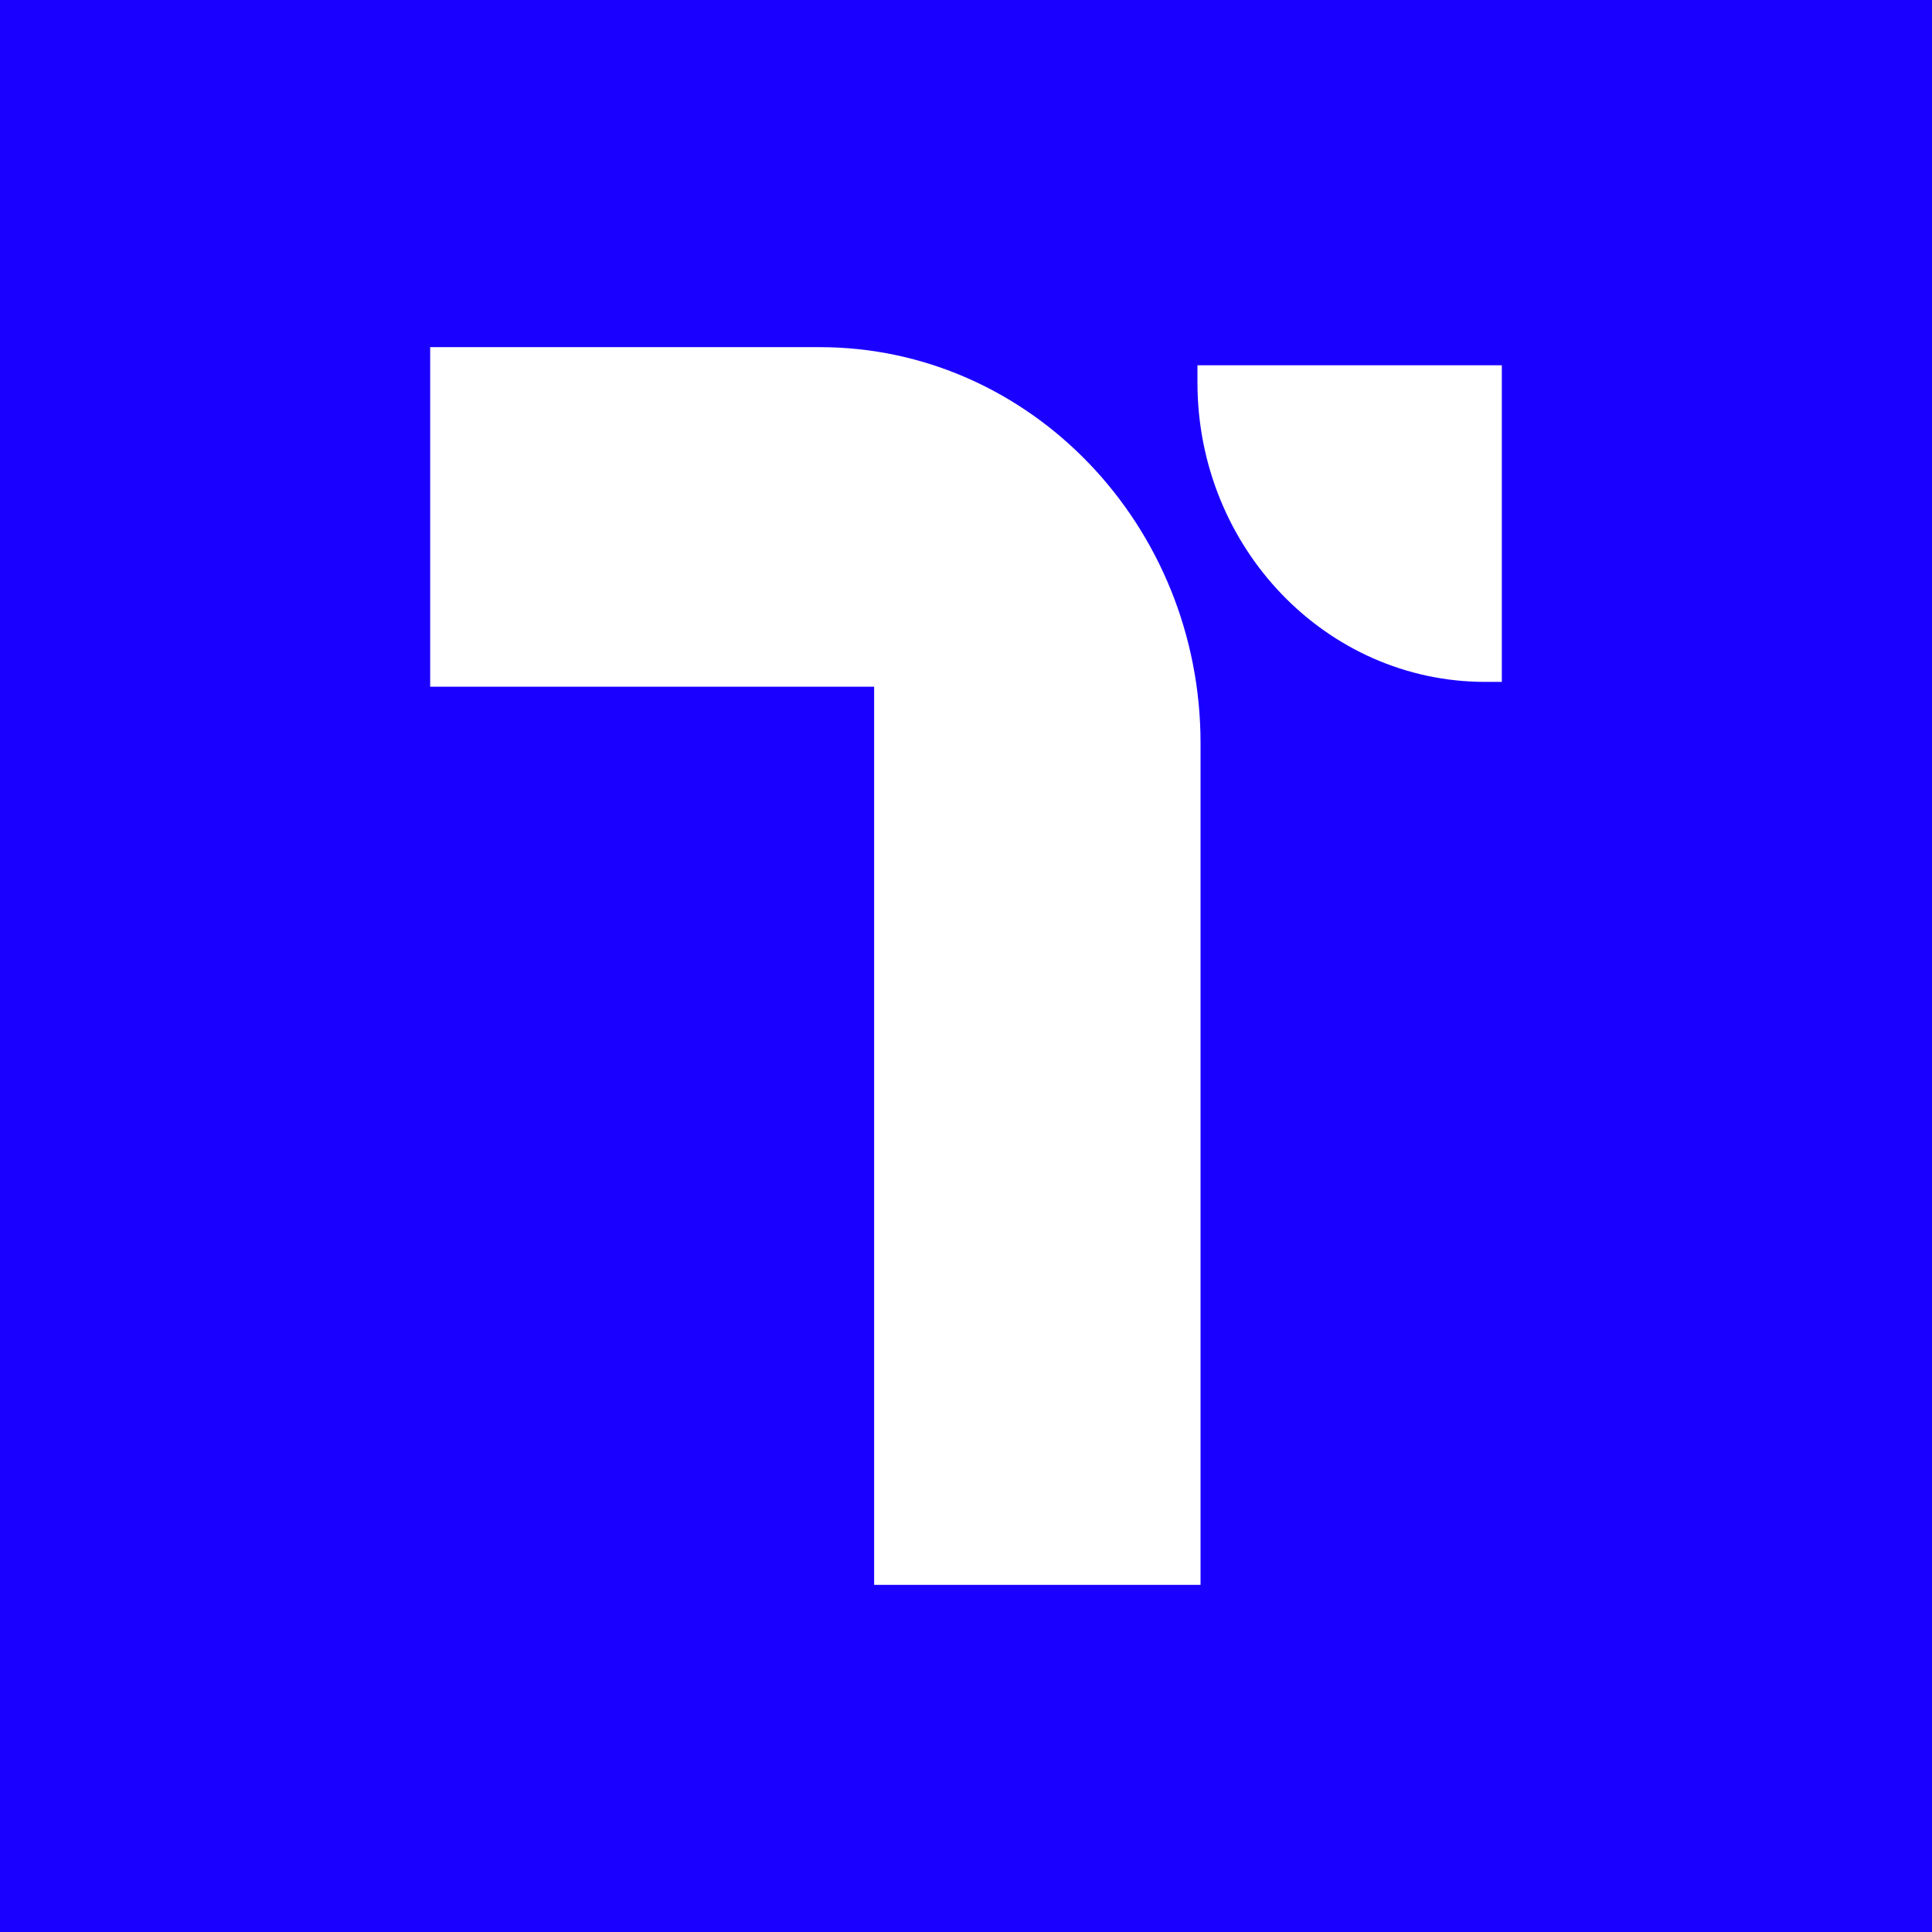 <svg width="256" height="256" viewBox="0 0 256 256" fill="none" xmlns="http://www.w3.org/2000/svg">
<rect width="256" height="256" fill="#1A00FF"/>
<path d="M159.079 210V98.484C159.079 69.545 136.447 46 108.628 46H57V90.993H115.829V210H159.079Z" fill="white"/>
<path d="M199 90.354H196.806C175.744 90.354 158.669 72.591 158.669 50.68V48.398H199V90.354Z" fill="white"/>
</svg>
